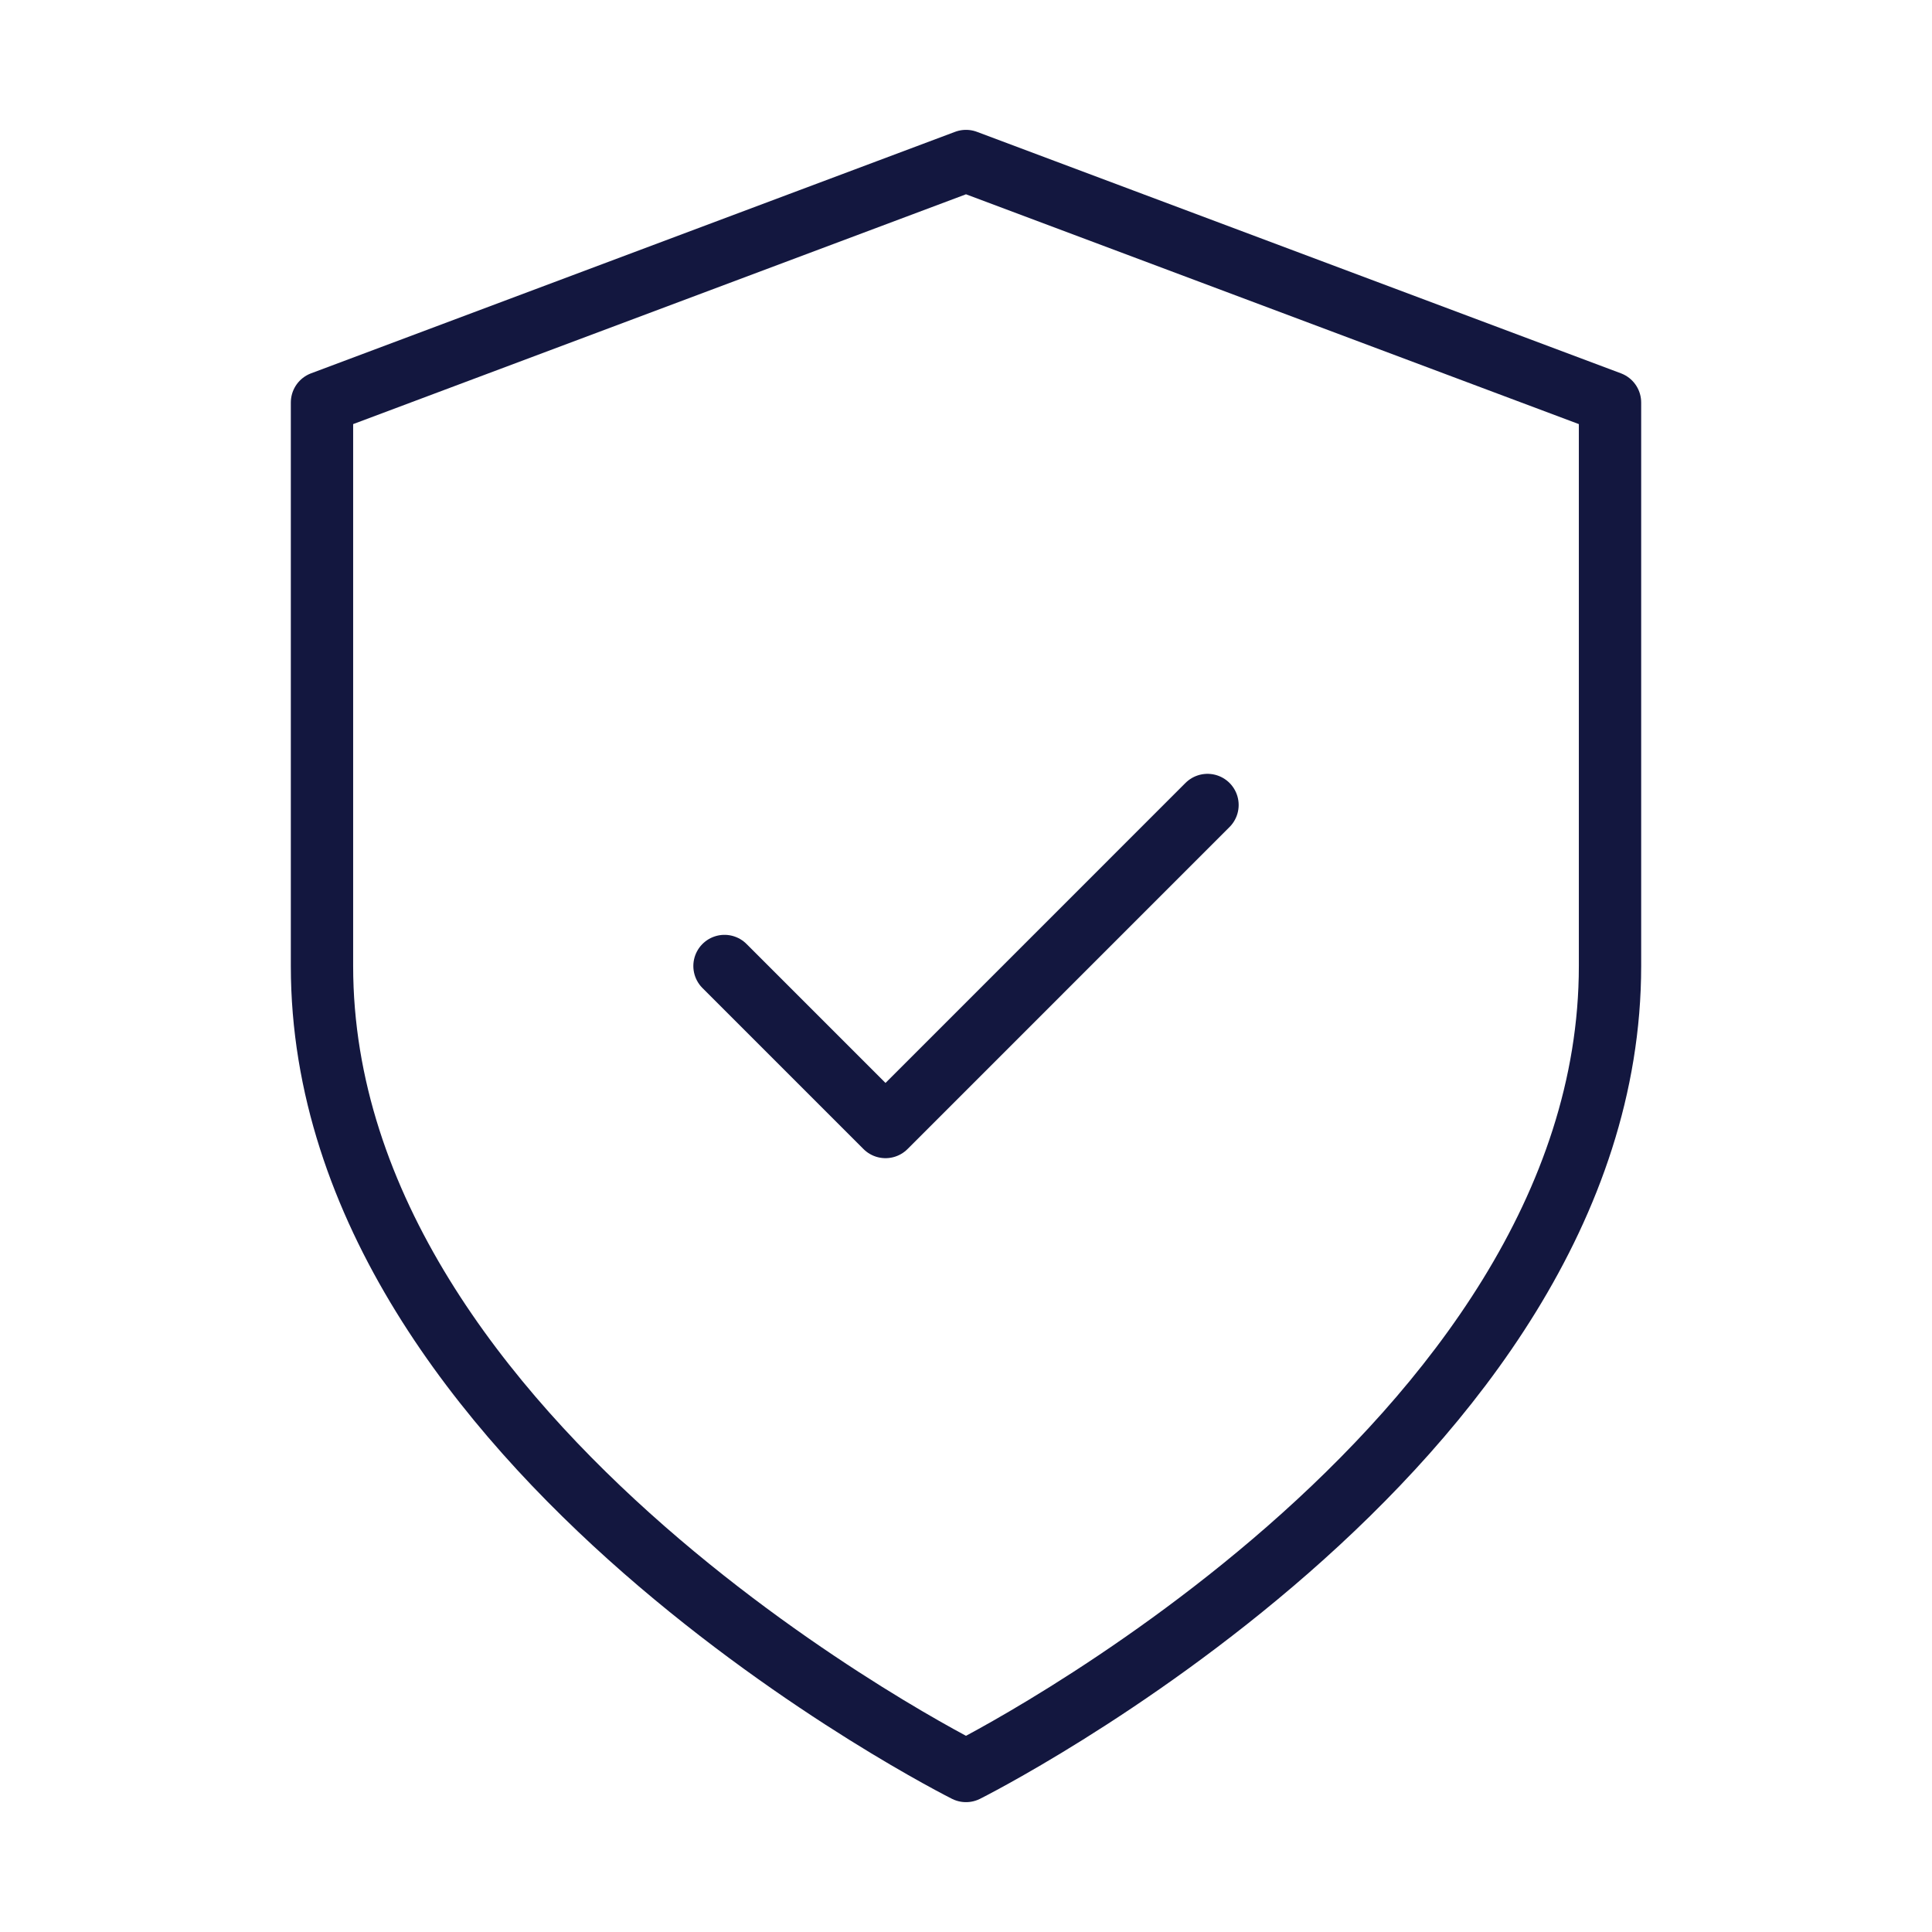 <svg width="62" height="62" viewBox="0 0 62 62" fill="none" xmlns="http://www.w3.org/2000/svg">
<path d="M31 56.833C31 56.833 51.667 46.5 51.667 31V12.917L31 5.167L10.333 12.917V31C10.333 46.5 31 56.833 31 56.833Z" stroke="#13173F" stroke-width="2" stroke-linecap="round" stroke-linejoin="round"/>
<path d="M23.25 31L28.417 36.167L38.75 25.833" stroke="#13173F" stroke-width="2" stroke-linecap="round" stroke-linejoin="round"/>
</svg>
